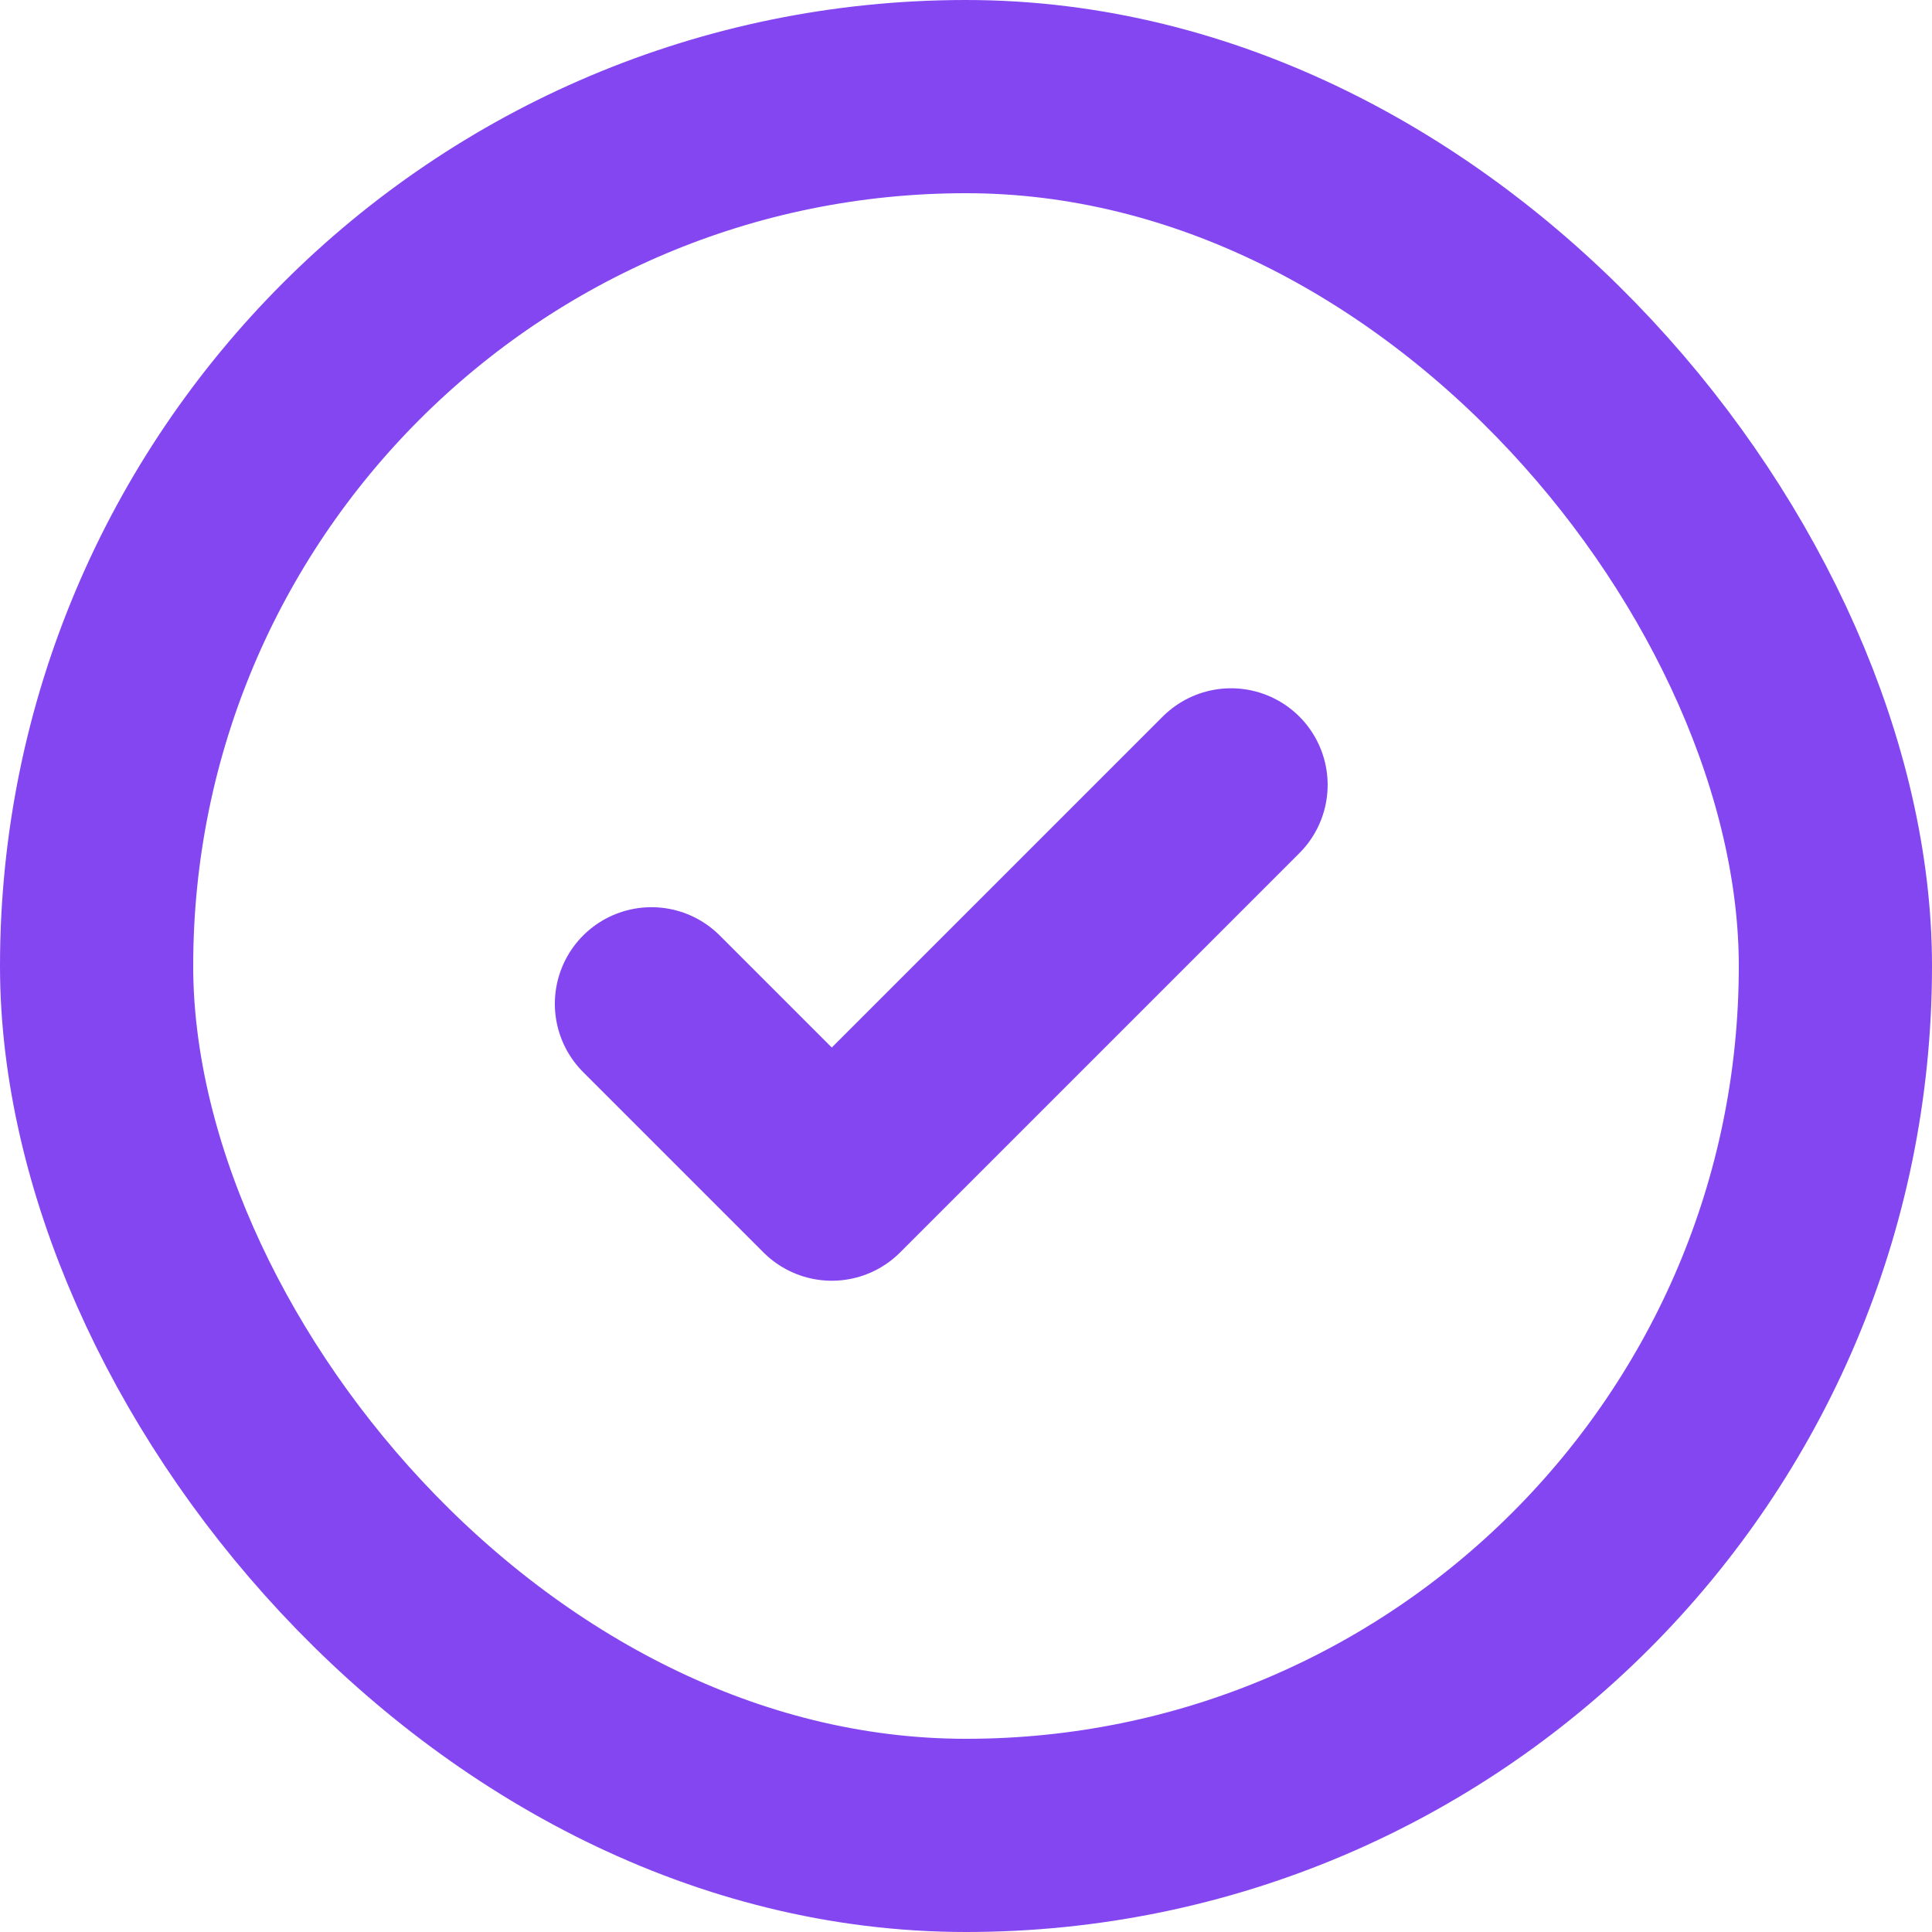 <svg width="32" height="32" viewBox="0 0 32 32" fill="none" xmlns="http://www.w3.org/2000/svg">
<rect x="1.6" y="1.6" width="28.8" height="28.8" rx="14.4" stroke="#8446F1" stroke-width="3.2" stroke-linecap="round" stroke-linejoin="round"/>
<path d="M10.79 16.626L13.777 19.613L20.39 13" stroke="#8446F1" stroke-width="3.2" stroke-linecap="round" stroke-linejoin="round"/>
</svg>
